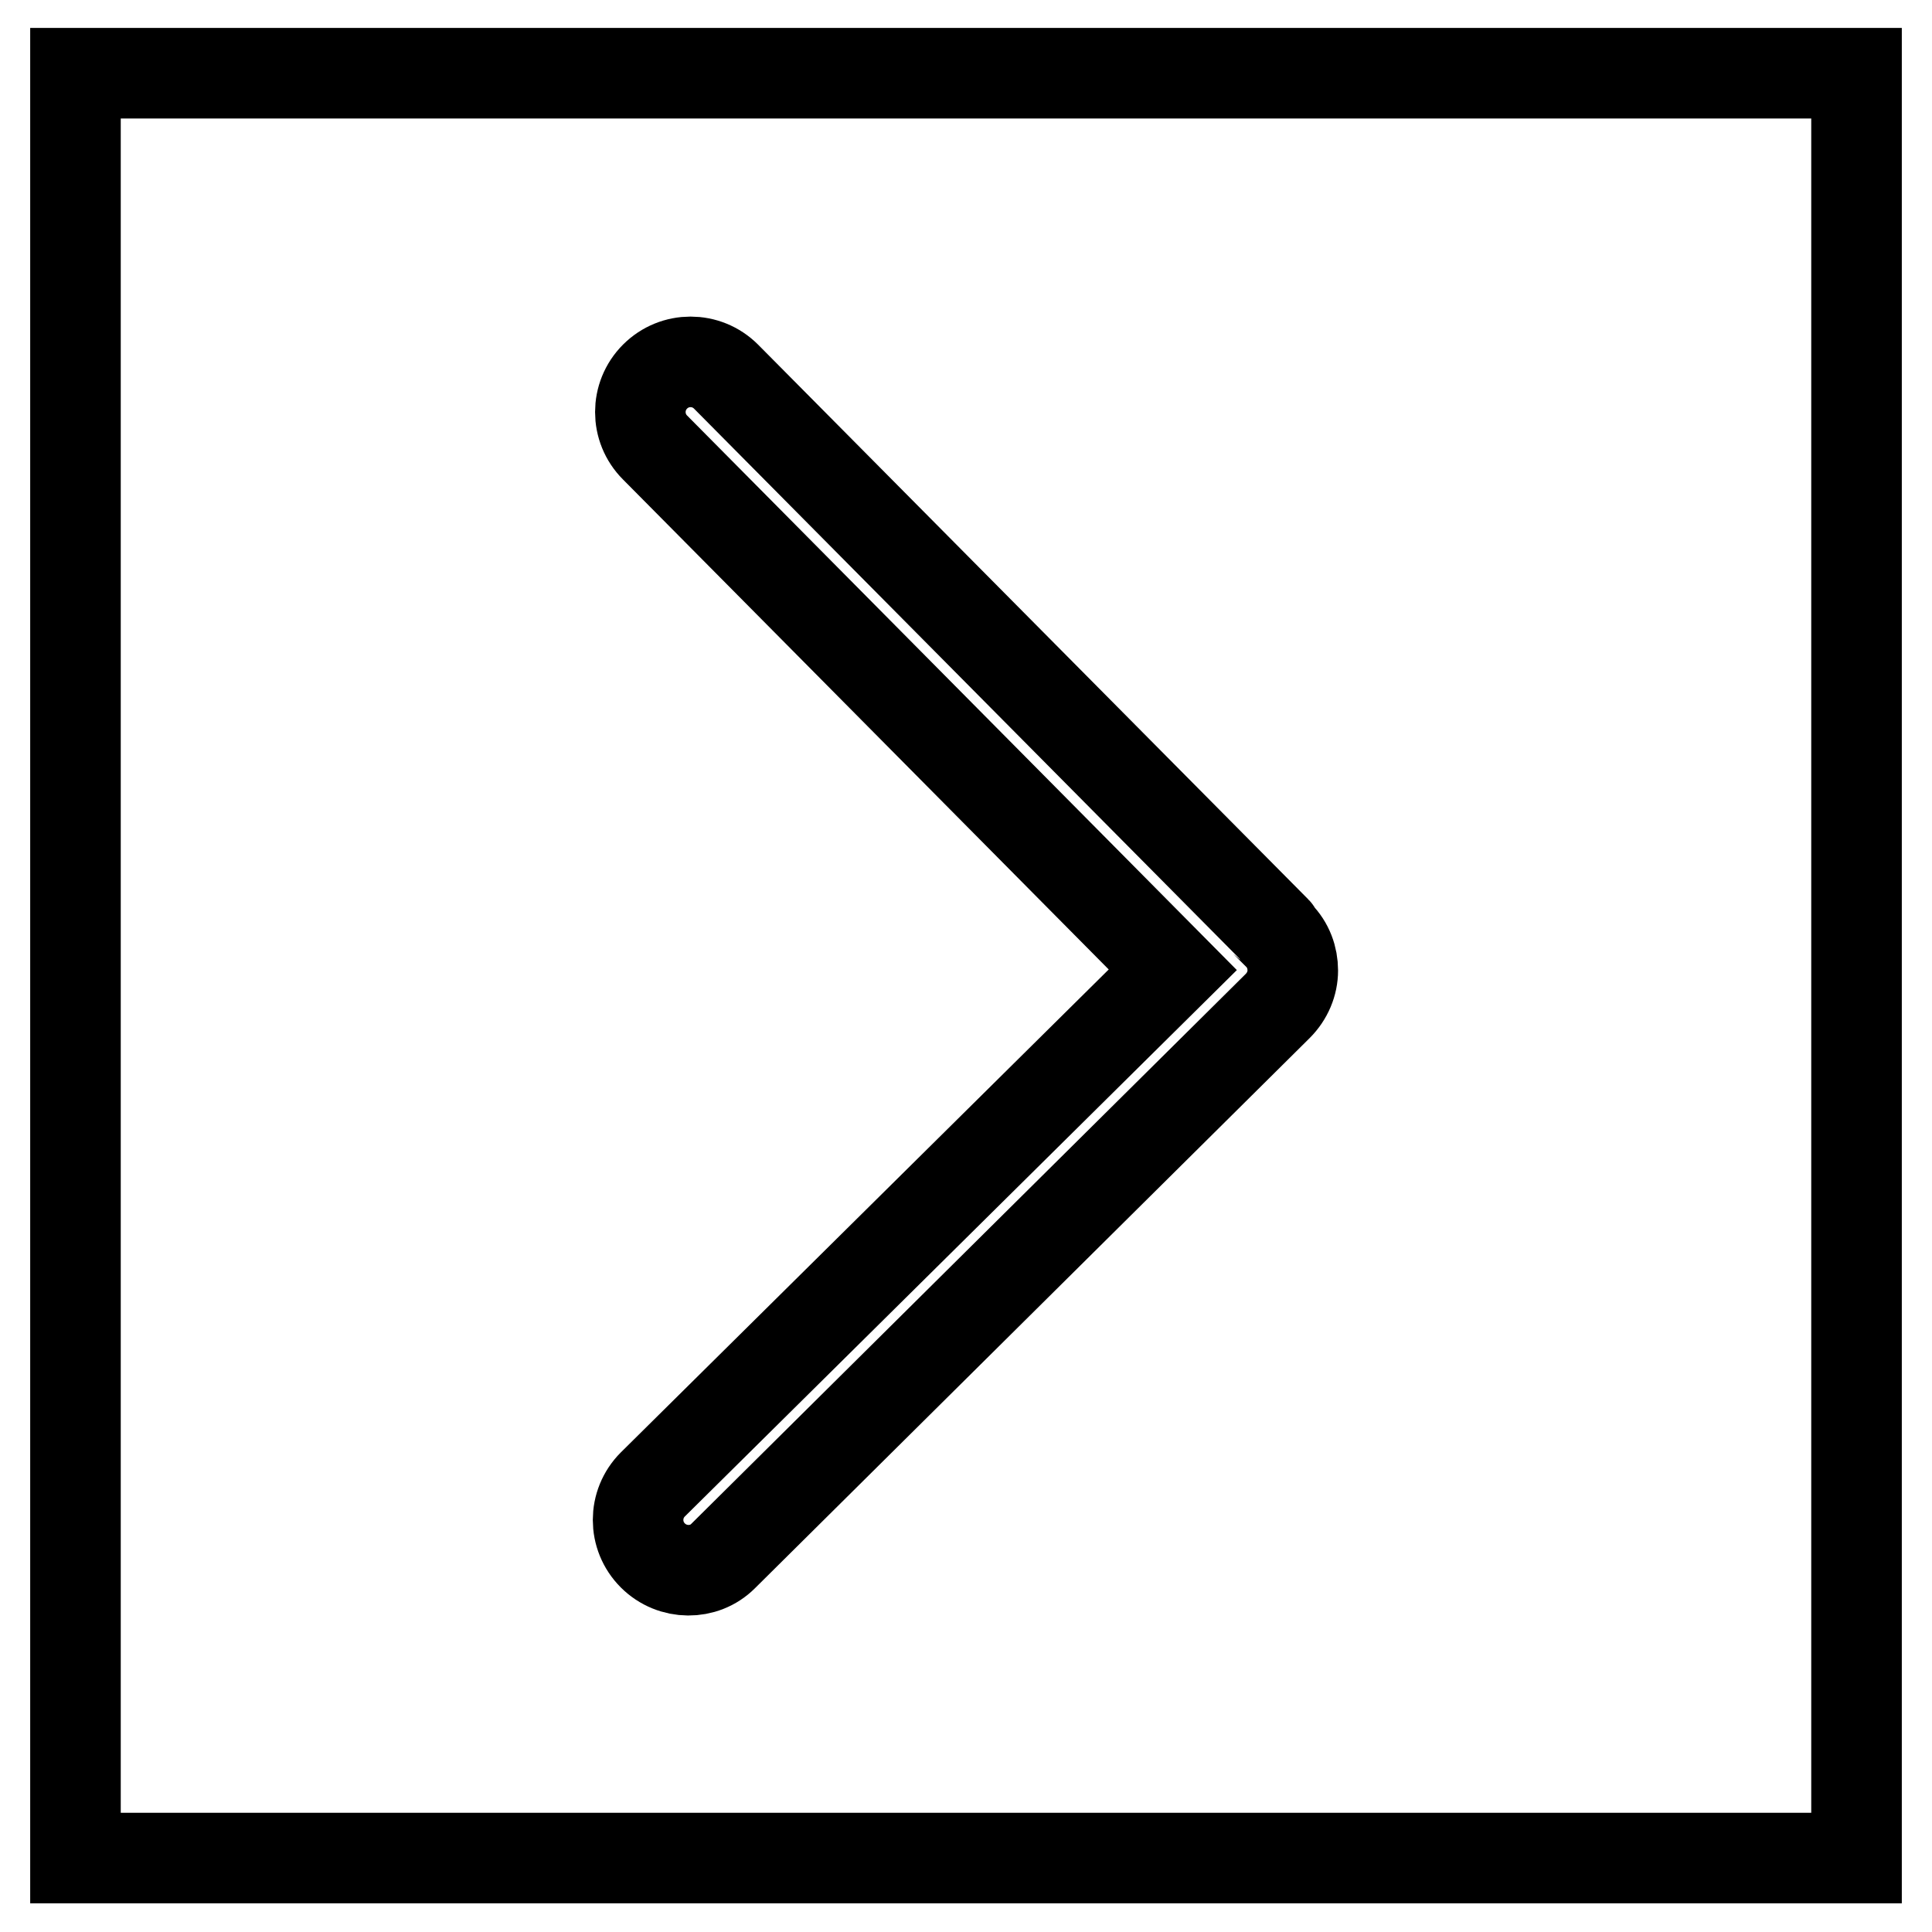 <?xml version="1.0" encoding="utf-8"?>
<!-- Svg Vector Icons : http://www.onlinewebfonts.com/icon -->
<!DOCTYPE svg PUBLIC "-//W3C//DTD SVG 1.1//EN" "http://www.w3.org/Graphics/SVG/1.1/DTD/svg11.dtd">
<svg version="1.1" xmlns="http://www.w3.org/2000/svg" xmlns:xlink="http://www.w3.org/1999/xlink" x="0px" y="0px" viewBox="0 0 256 256" enable-background="new 0 0 256 256" xml:space="preserve">
<g> <path stroke-width="12" fill-opacity="0" stroke="#000000"  d="M10,9.7v236.5h236V9.7H10L10,9.7z M86.5,206.1c-2.6-2.6-2.6-6.8,0-9.4l68.9-68.2L86.8,59.3 c-2.6-2.6-2.6-6.8,0-9.4c2.6-2.6,6.8-2.6,9.4,0l72.9,73.5c0.1,0.1,0.1,0.3,0.2,0.4c0,0,0.1,0,0.1,0.1c1.3,1.3,1.9,3,1.9,4.7 c0,1.7-0.7,3.4-2,4.7l-73.5,72.9C93.3,208.7,89.1,208.7,86.5,206.1L86.5,206.1L86.5,206.1z"/></g>
</svg>